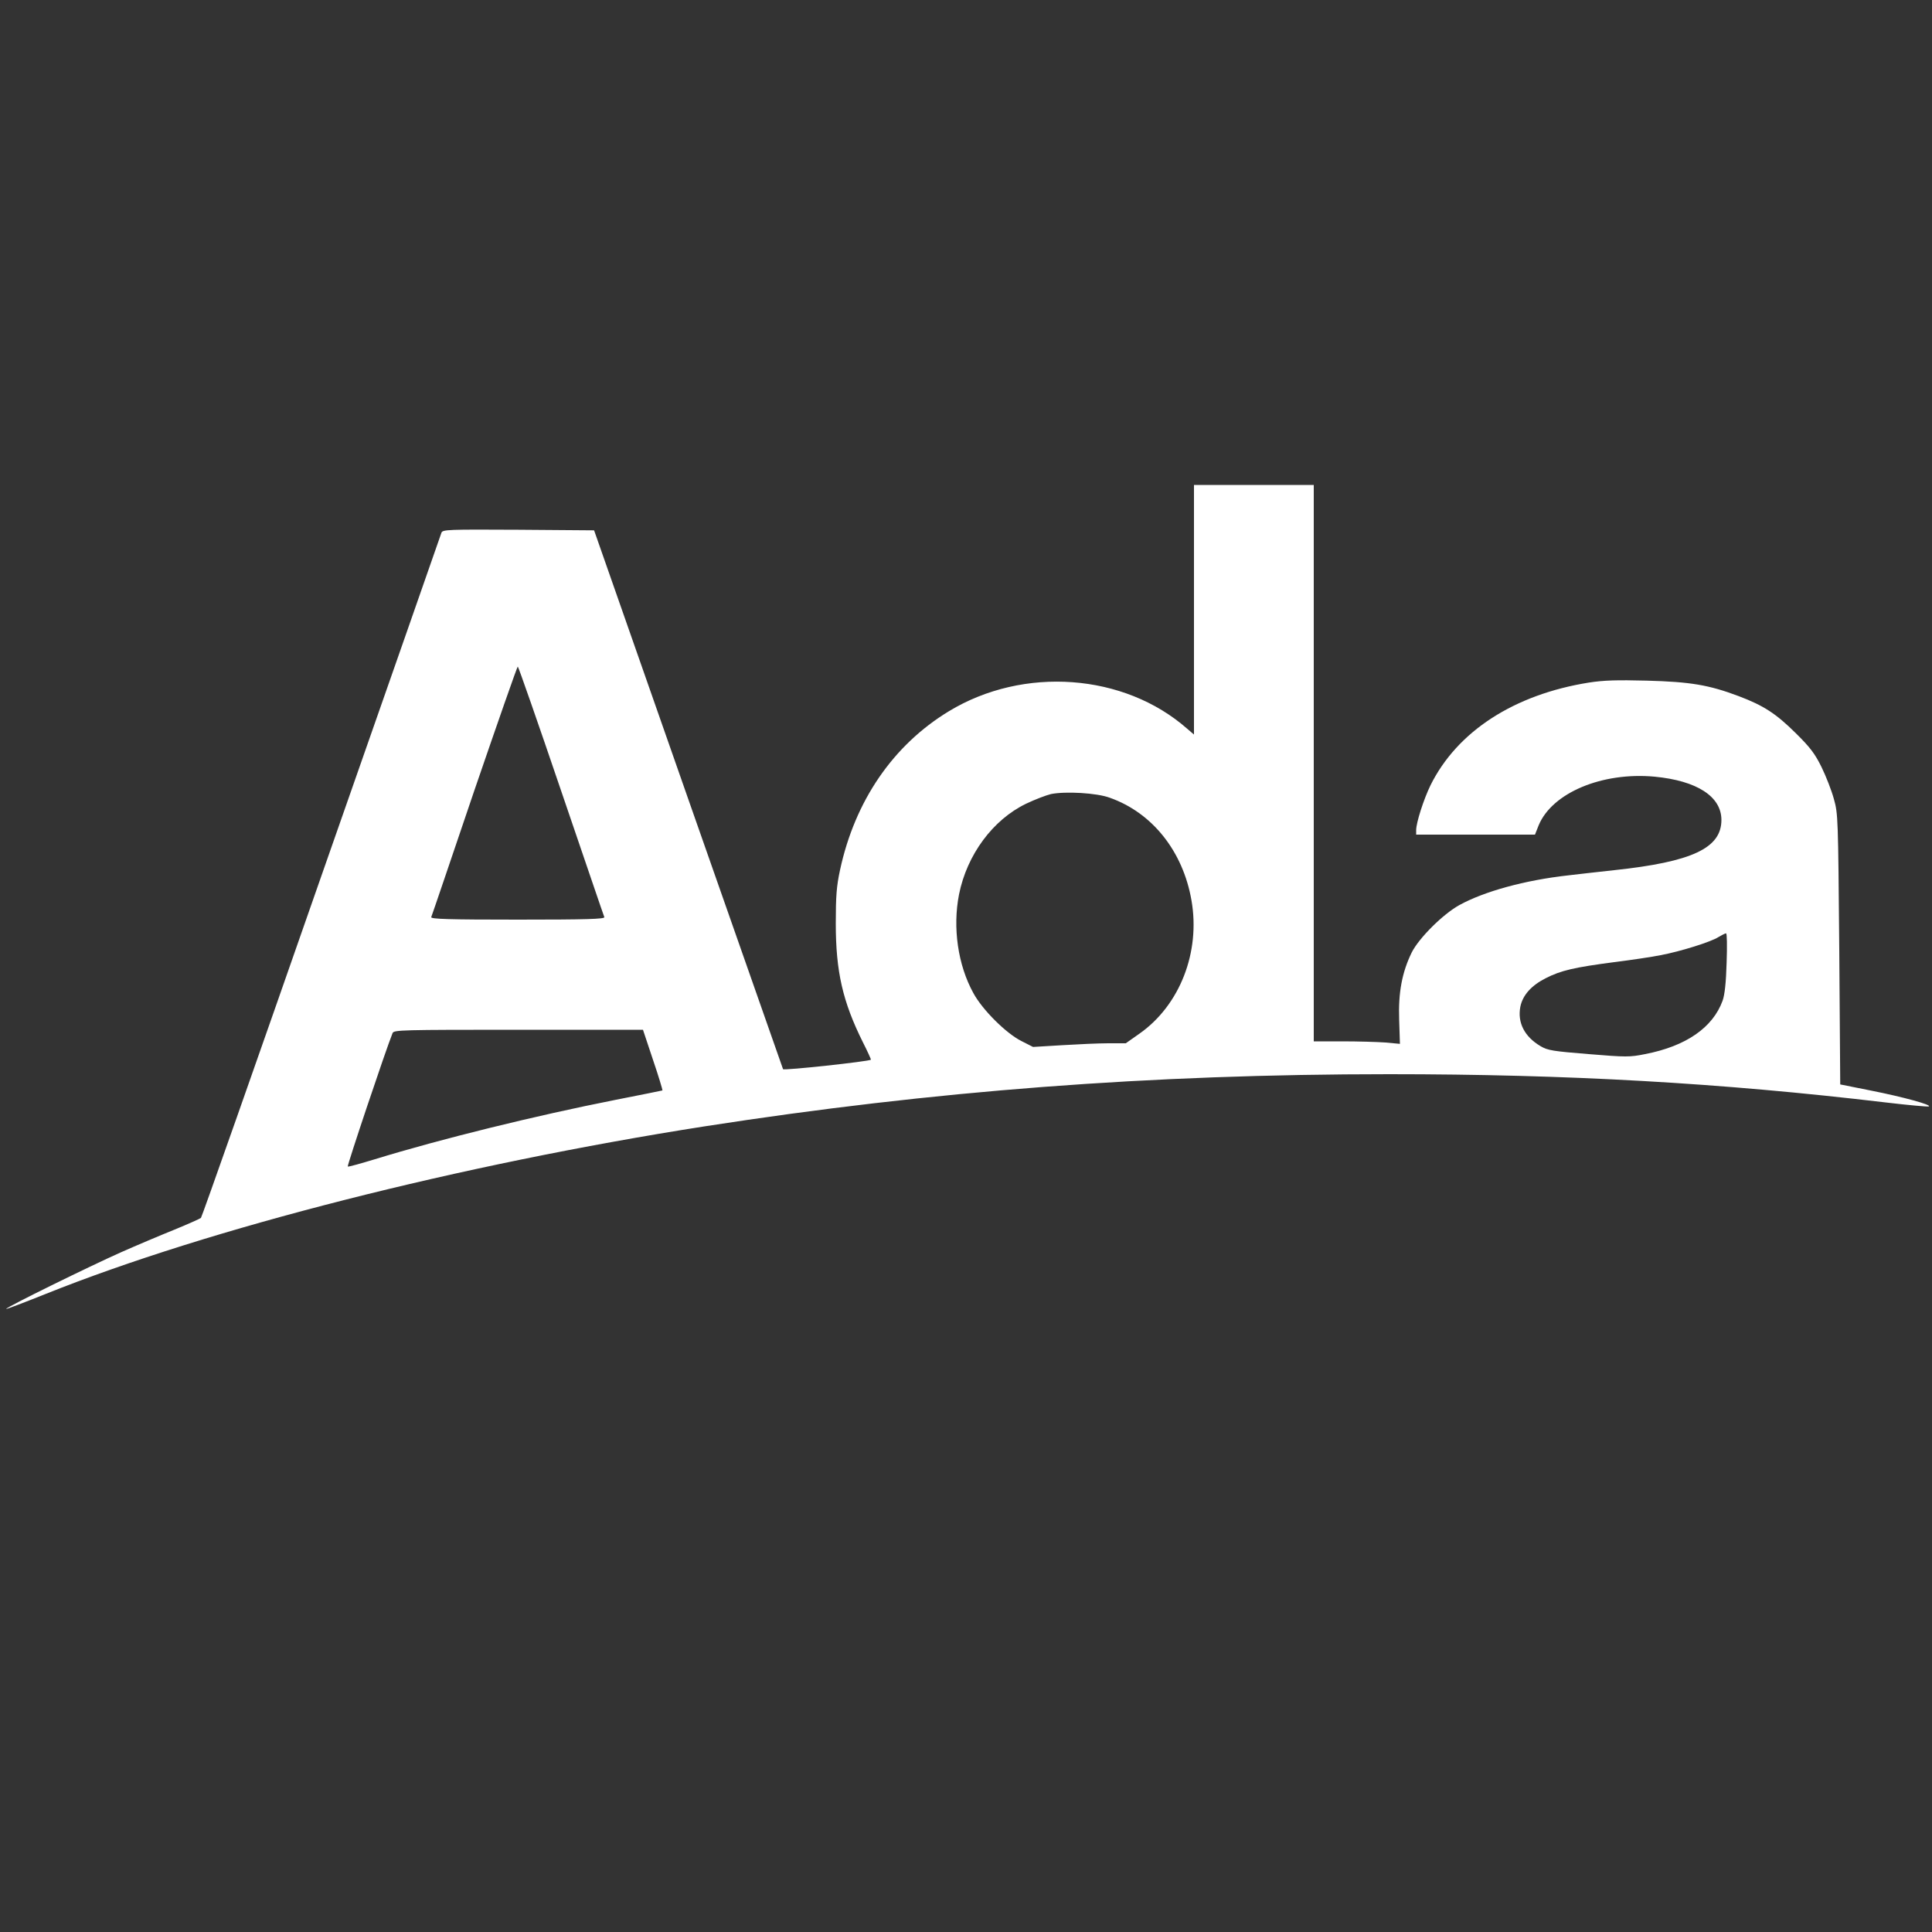 <?xml version="1.0" standalone="no"?>
<!DOCTYPE svg PUBLIC "-//W3C//DTD SVG 20010904//EN"
 "http://www.w3.org/TR/2001/REC-SVG-20010904/DTD/svg10.dtd">
<svg version="1.0" xmlns="http://www.w3.org/2000/svg"
 width="1000pt" height="1000pt" viewBox="0 0 1000 1000"
 preserveAspectRatio="xMidYMid meet">

<rect x="0" y="0" width="1000" height="1000" fill="#333333" stroke="none"/>

<g transform="translate(0,1000) scale(0.1,-0.1)"
fill="#FFFFFF" stroke="none">
<path d="M6180 6844 l0 -646 -35 30 c-326 287 -847 325 -1233 91 -289 -175
-487 -464 -564 -822 -18 -83 -22 -134 -22 -277 0 -249 36 -405 140 -614 25
-49 43 -90 42 -91 -10 -9 -453 -57 -455 -49 -2 5 -223 635 -491 1399 l-487
1390 -391 3 c-366 2 -392 1 -399 -15 -3 -10 -283 -810 -622 -1778 -338 -968
-618 -1764 -623 -1769 -5 -4 -67 -32 -138 -61 -72 -29 -195 -81 -274 -116
-160 -71 -602 -288 -596 -294 1 -2 93 33 203 77 850 341 2147 670 3412 868
1184 184 2307 270 3543 270 923 0 1718 -45 2568 -146 117 -14 219 -23 225 -21
21 7 -131 49 -298 82 l-160 32 -5 699 c-6 683 -6 701 -28 779 -12 44 -41 118
-64 165 -34 69 -59 102 -133 175 -102 101 -166 143 -296 192 -154 58 -250 74
-475 80 -155 4 -223 2 -300 -10 -388 -62 -682 -253 -820 -532 -35 -72 -74
-193 -74 -232 l0 -23 308 0 307 0 19 48 c70 169 329 277 600 252 220 -21 346
-103 346 -224 0 -146 -152 -217 -555 -260 -82 -9 -190 -21 -239 -27 -224 -25
-434 -83 -563 -154 -86 -48 -209 -171 -246 -245 -50 -102 -70 -208 -65 -348
l4 -125 -75 7 c-40 3 -141 6 -223 6 l-148 0 0 1440 0 1440 -310 0 -310 0 0
-646z m-3276 -936 c121 -354 221 -649 224 -655 3 -10 -91 -13 -448 -13 -357 0
-451 3 -448 13 3 6 103 301 223 655 121 353 222 642 225 642 3 0 104 -289 224
-642z m2840 -37 c221 -78 379 -278 423 -531 47 -268 -60 -543 -269 -690 l-71
-50 -91 0 c-50 0 -158 -5 -240 -10 l-149 -9 -61 31 c-79 40 -201 161 -248 248
-80 145 -108 339 -74 511 41 205 175 386 347 469 46 22 104 44 129 50 75 15
237 6 304 -19z m3193 -853 c-3 -105 -10 -167 -21 -198 -51 -139 -189 -235
-401 -276 -79 -16 -98 -16 -292 0 -185 15 -212 19 -249 41 -83 49 -120 121
-105 203 12 61 57 111 132 149 78 40 148 56 354 83 88 11 196 27 240 36 102
19 262 69 300 94 17 10 34 19 39 19 5 1 6 -66 3 -151z m-5557 -504 c29 -85 50
-156 49 -158 -2 -1 -112 -23 -244 -49 -415 -82 -906 -203 -1244 -307 -73 -22
-136 -40 -141 -38 -5 2 195 599 232 691 7 16 47 17 652 17 l644 0 52 -156z"/>
</g>
</svg>
